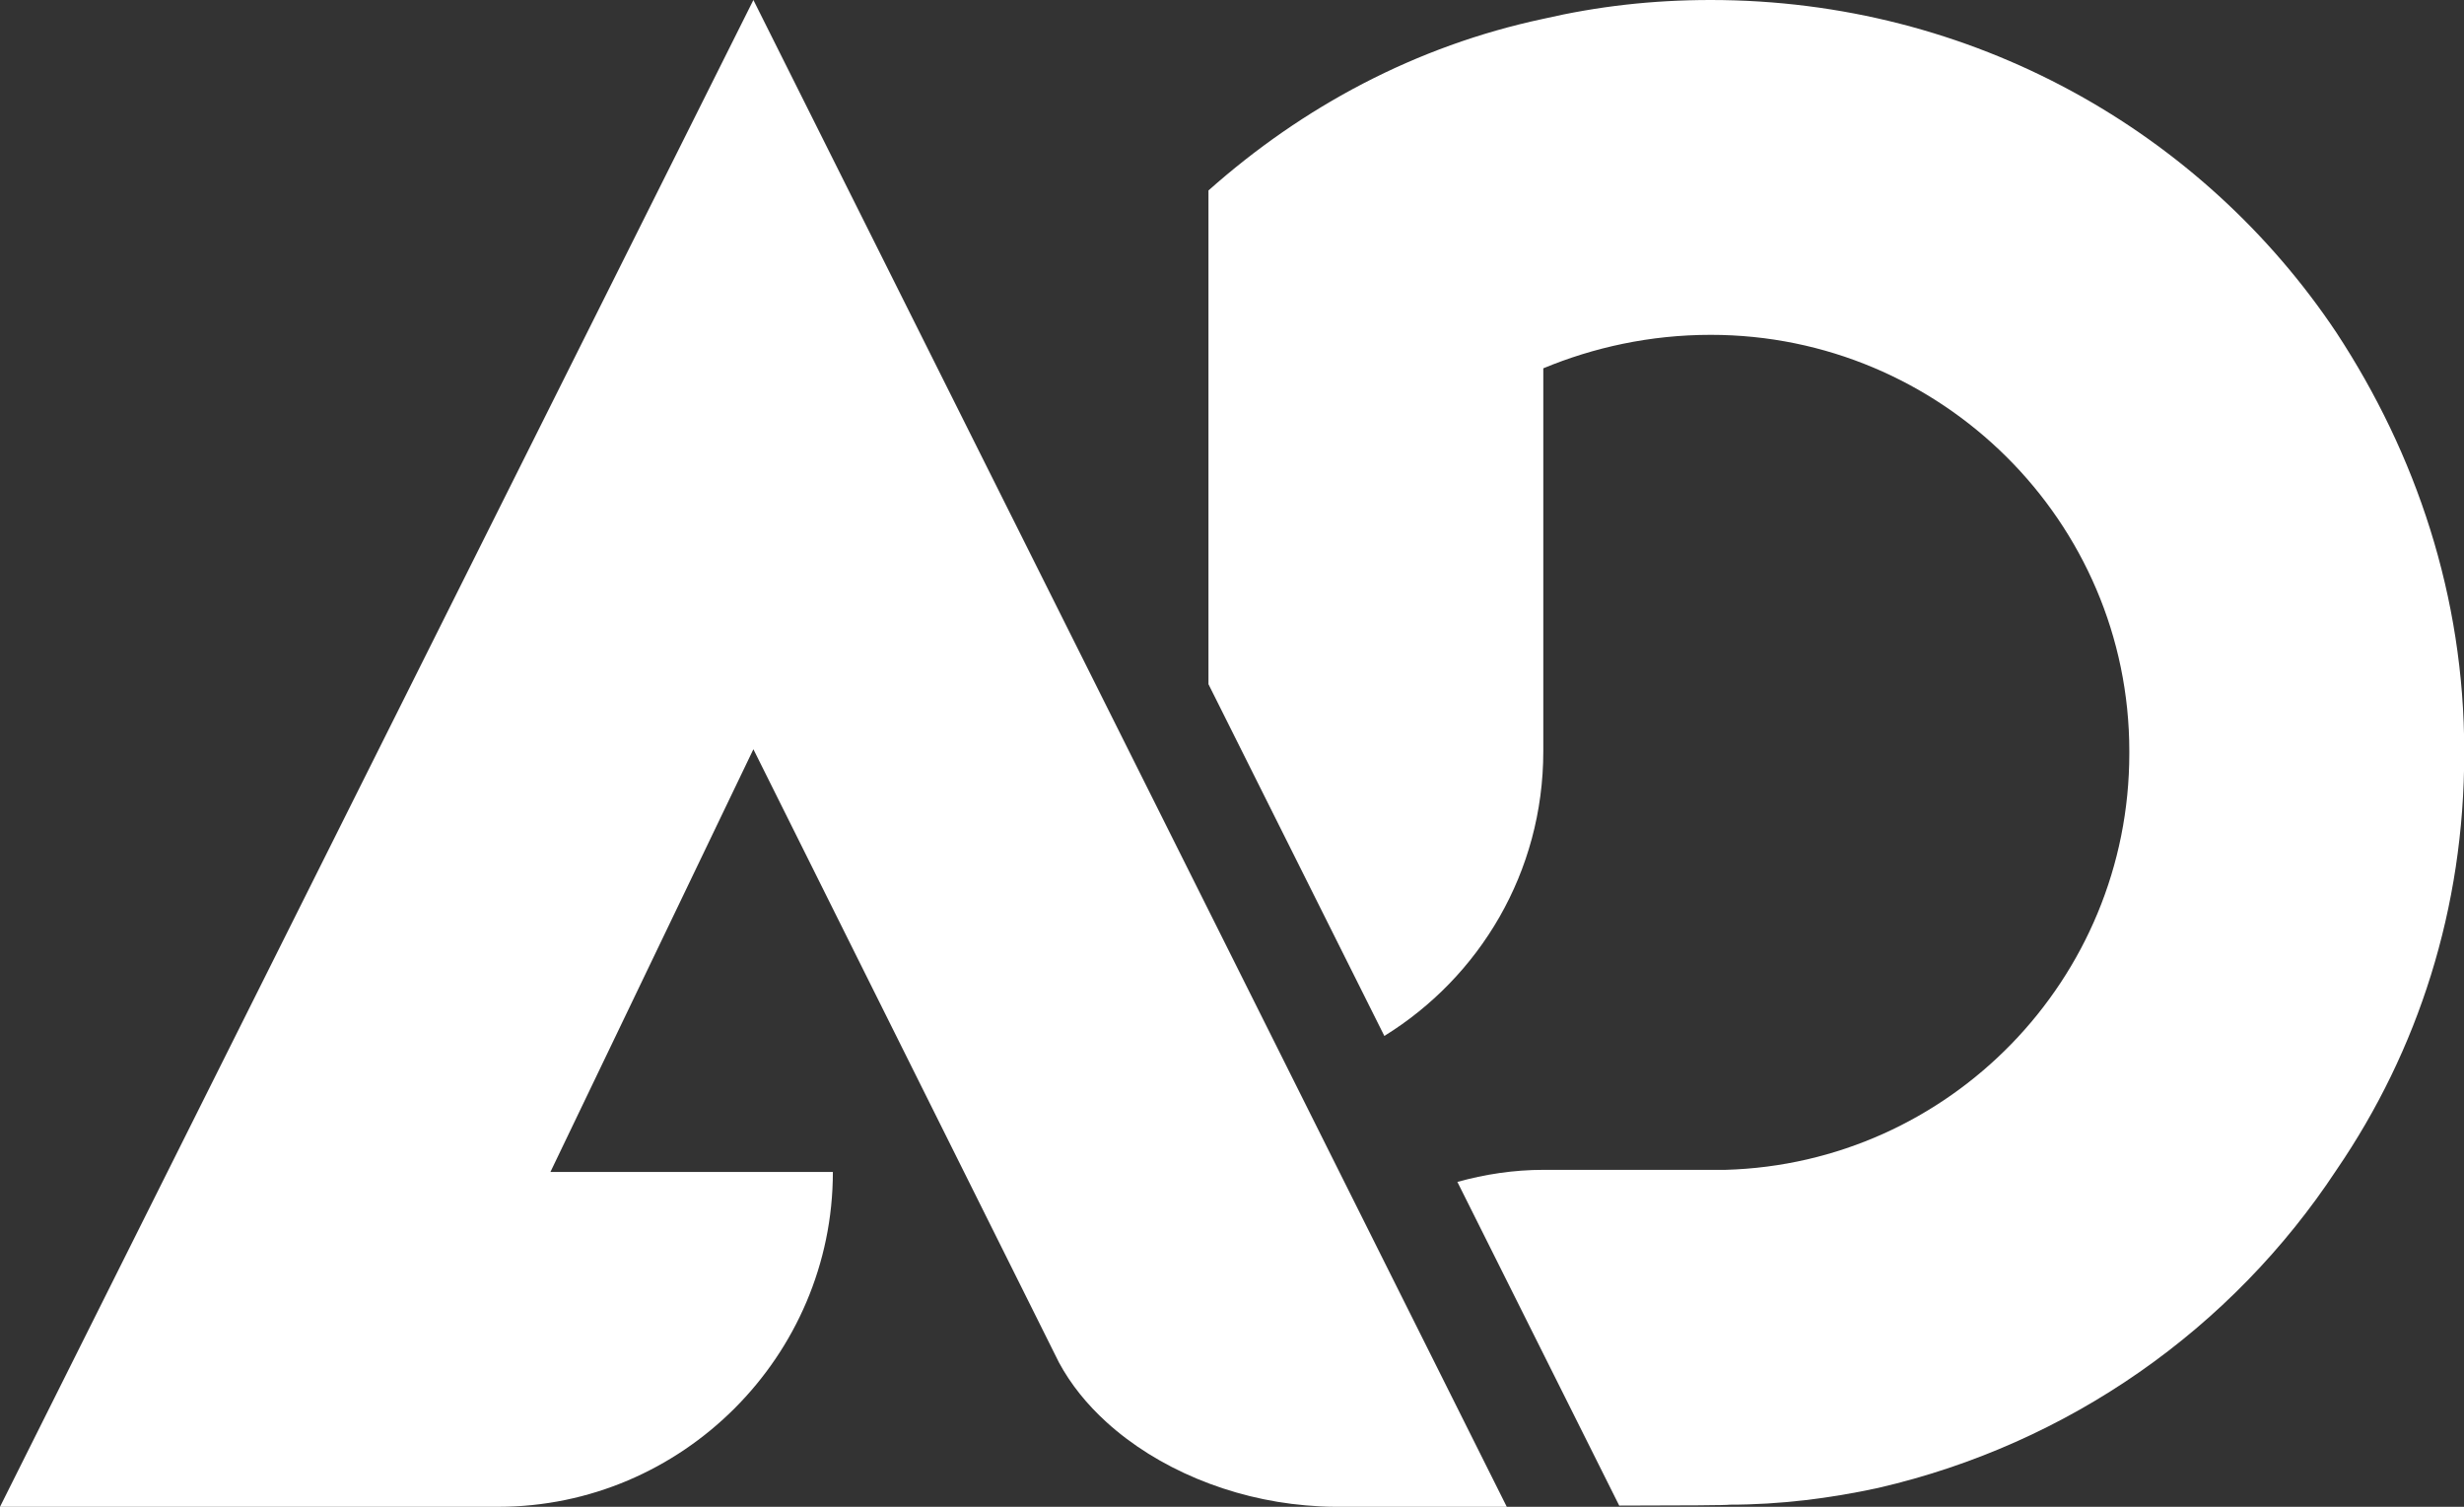 <?xml version="1.0" encoding="UTF-8" standalone="no"?><svg xmlns="http://www.w3.org/2000/svg" xmlns:xlink="http://www.w3.org/1999/xlink" fill="#000000" height="198.5" preserveAspectRatio="xMidYMid meet" version="1" viewBox="0.0 0.0 324.6 198.5" width="324.6" zoomAndPan="magnify"><rect x="0.0" y="0.0" width="324.6" height="198.5" fill="#333333" stroke="none"/><g fill="#ffffff" id="change1_1"><path d="M247.43,196.01c25.09-5.79,46.59-20.95,60.38-41.9c10.75-15.72,16.82-34.46,16.82-54.86c0,0,0,0,0-0.28 c0-20.4-6.34-39.15-16.82-55.13C290.16,17.37,259.83,0,225.37,0c-7.72,0-14.89,0.83-22.06,2.48c-16.82,3.58-31.7,11.58-44.11,22.61 v65.04l23.17,46.34c12.53-7.74,20.94-21.55,20.94-37.5V48.52c6.62-2.75,14.06-4.41,22.06-4.41c30.33,0,55.14,24.54,55.14,54.86 c0,0.28,0,0.28,0,0.28c0,29.77-23.71,54.03-53.21,54.86h-23.98c-3.9,0-7.68,0.58-11.33,1.59l21.32,42.64 c8.32-0.01,14.3-0.04,14.54-0.12C234.47,198.22,241.09,197.39,247.43,196.01z"/><path d="M177.1,155.7l-9.61-19.23l-23.17-46.34L99.25,0L0,198.5h65.61c24.26,0,44.11-19.85,44.11-44.11H72.51 L99.25,98.7l40.25,80.78c1.55,2.88,3.69,5.53,6.27,7.87c6.67,6.07,16.28,10.11,26.24,10.96c1.29,0.11,2.59,0.19,3.88,0.19h22.61 l-0.08-0.16L177.1,155.7z"/></g></svg>